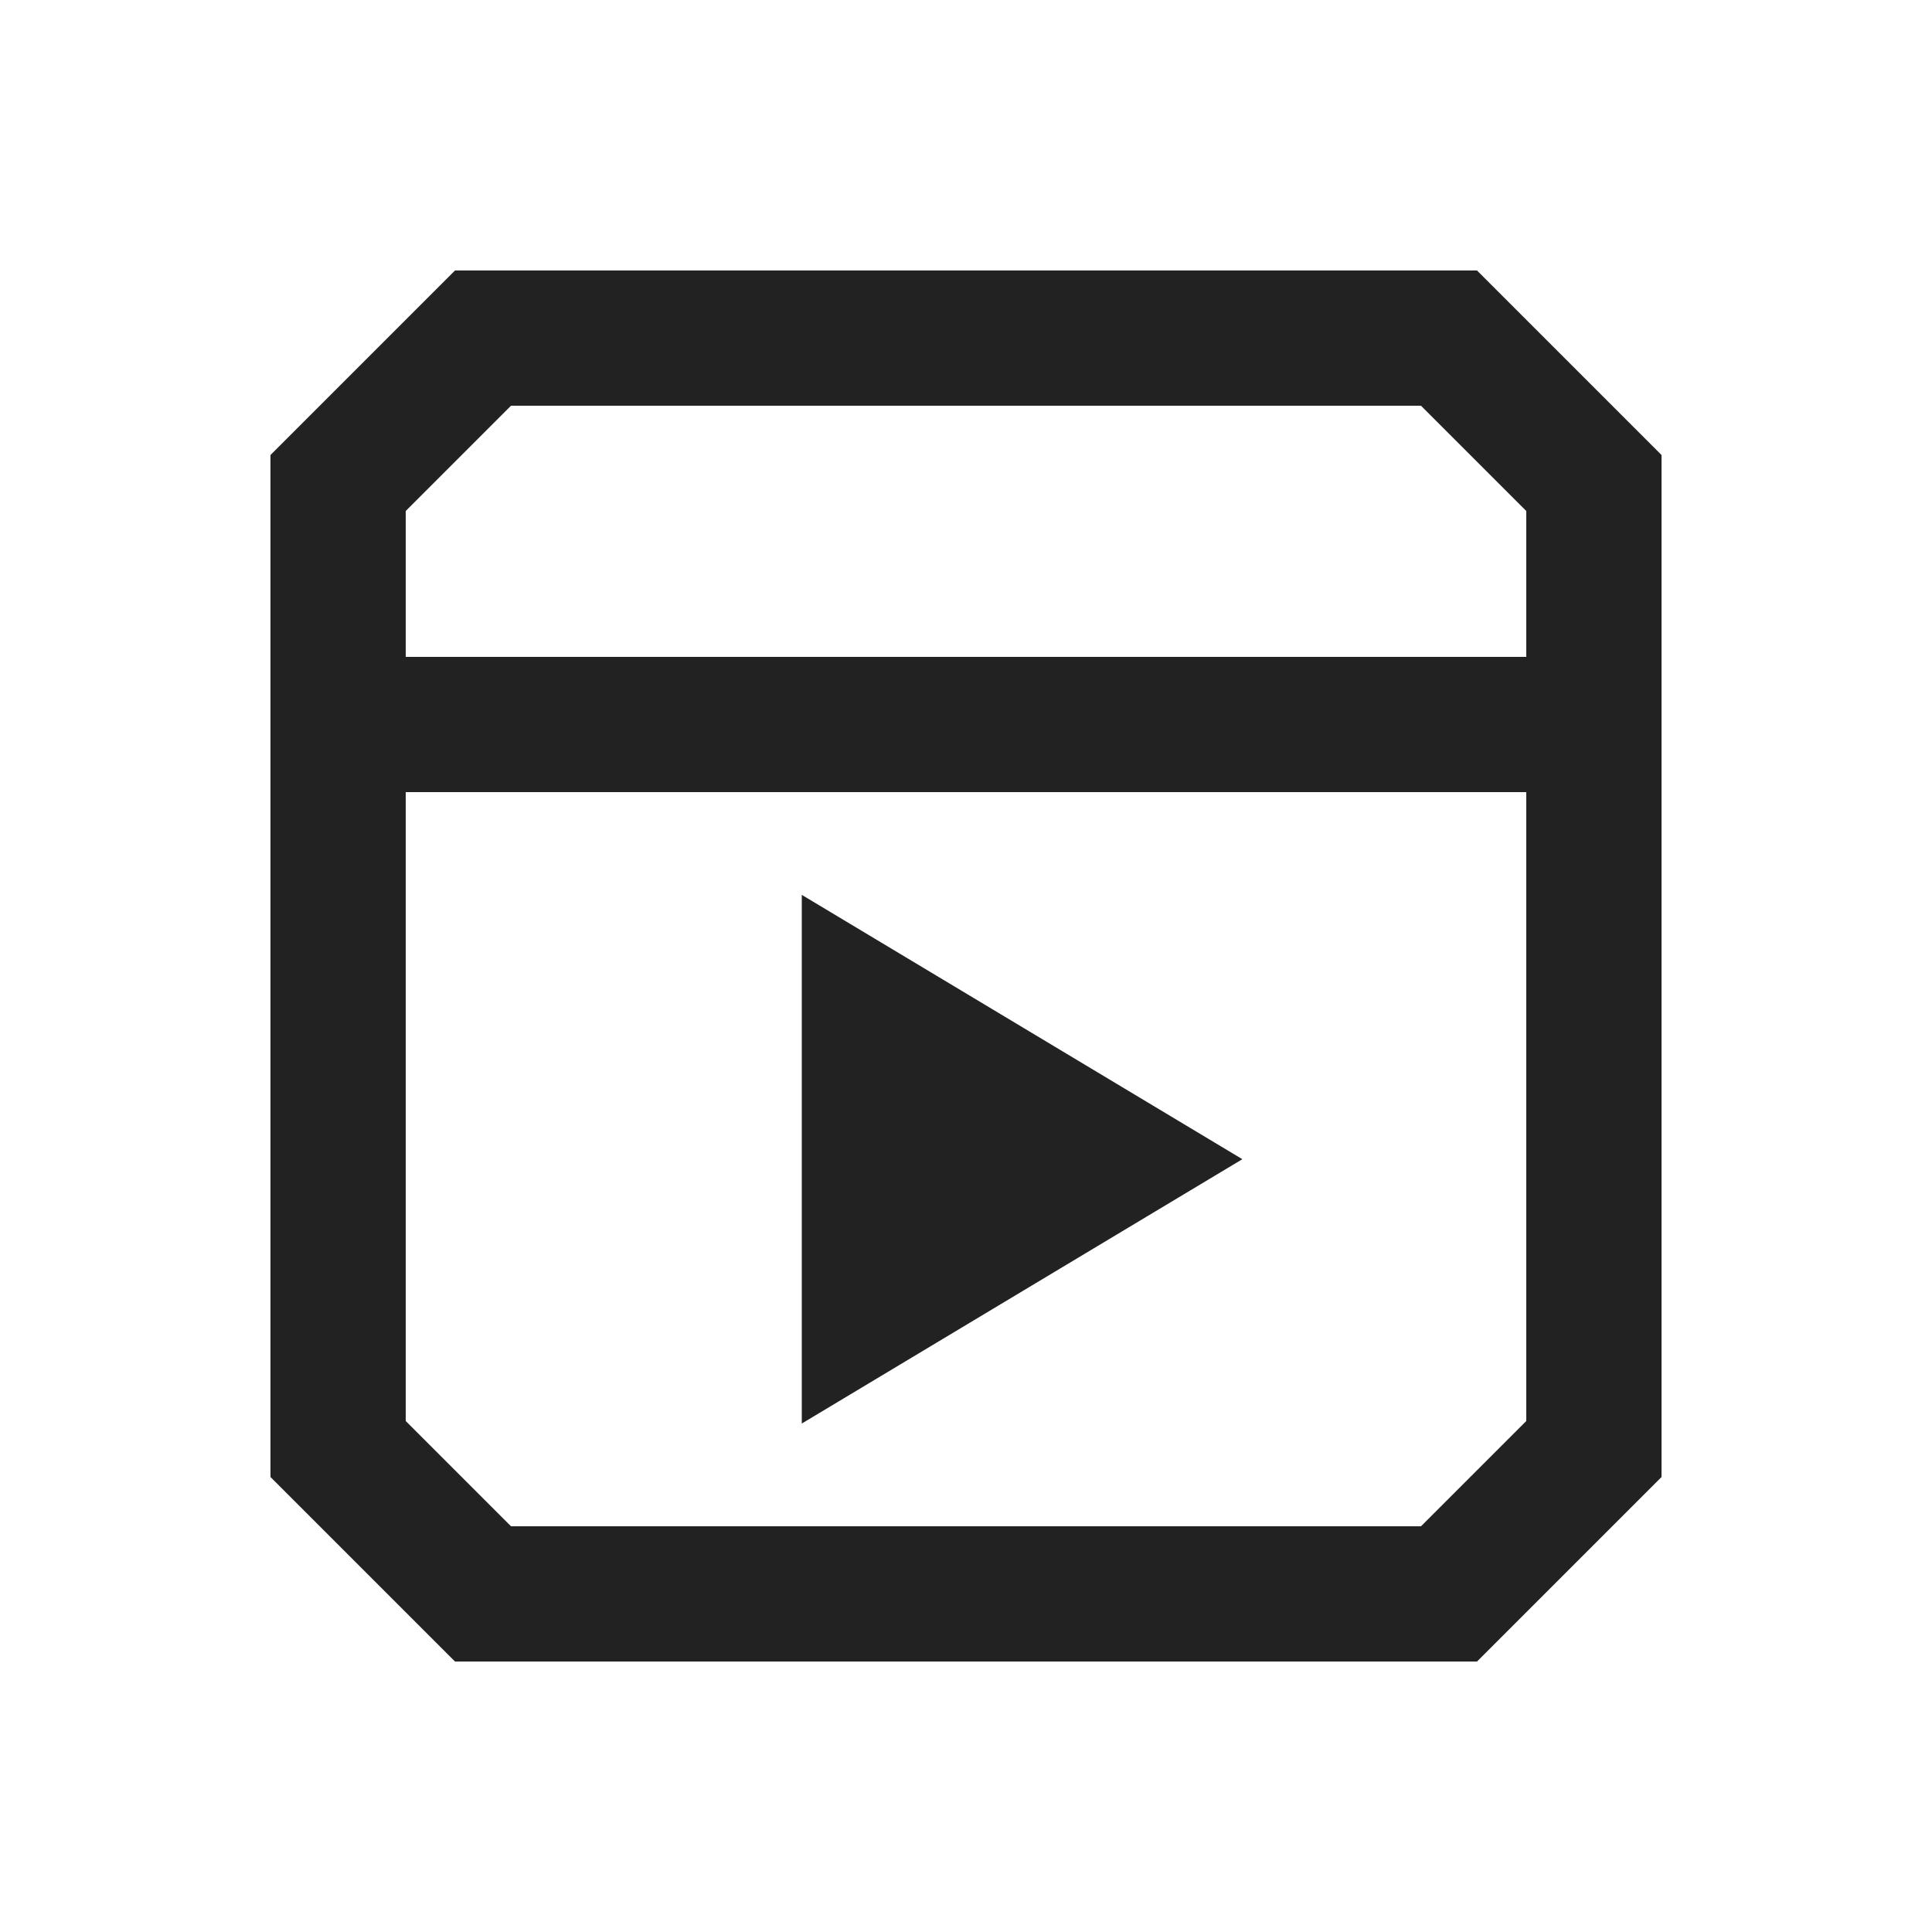 <svg width="40" height="40" viewBox="0 0 40 40" fill="none" xmlns="http://www.w3.org/2000/svg">
<path d="M18 27V21L23 24L18 27Z" fill="#222222"/>
<path d="M7 15H33M7 30V10L10 7H30L33 10V30L30 33H10L7 30ZM18 21V27L23 24L18 21Z" stroke="#222222" stroke-width="2.8"/>
</svg>
